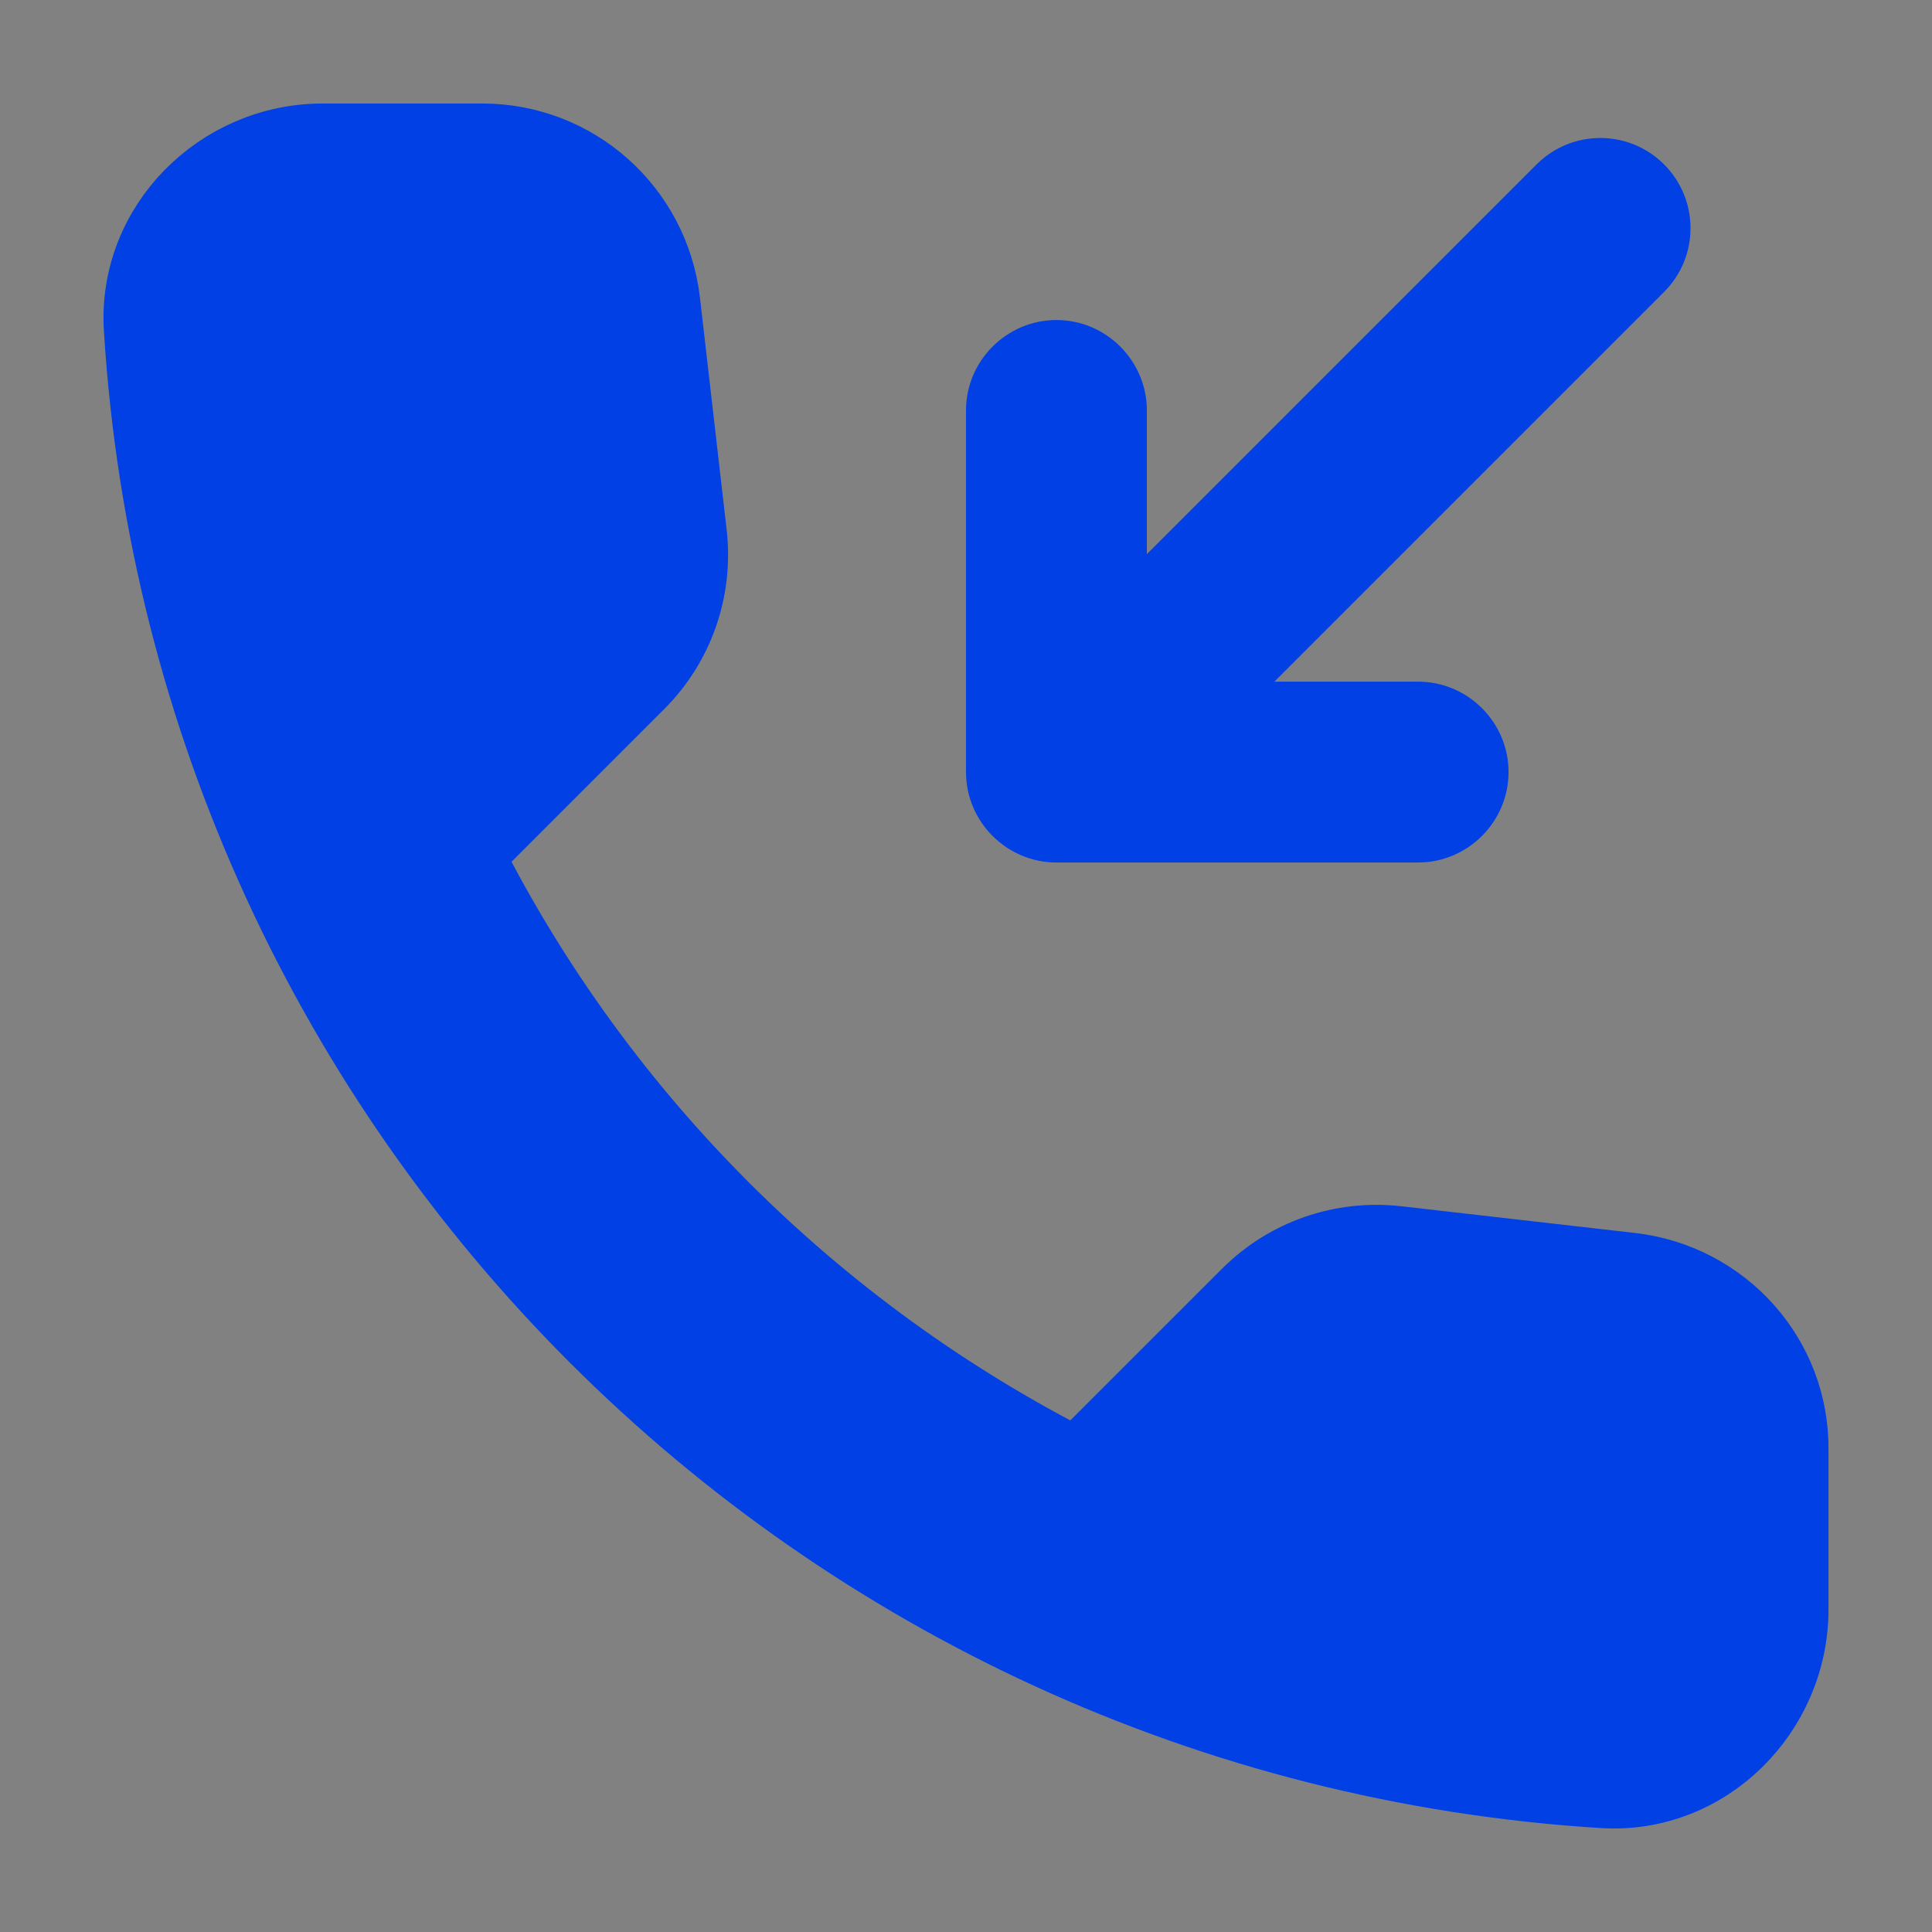 <svg xmlns="http://www.w3.org/2000/svg" width="28" height="28" viewBox="0 0 28 28"><rect x="0" y="0" width="28" height="28" fill="#808080" stroke="none"/><g fill="none" fill-rule="evenodd"><rect width="28" height="28" fill="#FFF" fill-opacity=".01"/><path fill="#0040E4" fill-rule="nonzero" stroke="#0040E4" d="M23.648,18.367 L20.255,17.979 C19.44,17.886 18.638,18.167 18.064,18.741 L15.606,21.198 C11.825,19.275 8.725,16.188 6.801,12.395 L9.273,9.923 C9.847,9.349 10.128,8.547 10.034,7.731 L9.647,4.365 C9.487,3.016 8.351,2 6.988,2 L4.677,2 C3.167,2 1.911,3.257 2.005,4.766 C2.713,16.176 11.838,25.287 23.234,25.995 C24.744,26.088 26,24.833 26,23.323 L26,21.012 C26.013,19.662 24.998,18.527 23.648,18.367 Z"/><path fill="#0040E4" d="M15.311,12.5 L20.552,12.5 C21.273,12.5 21.863,11.91 21.863,11.189 C21.863,10.468 21.273,9.879 20.552,9.879 L18.469,9.879 L24.117,4.231 C24.628,3.72 24.628,2.894 24.117,2.383 C23.606,1.872 22.78,1.872 22.269,2.383 L16.621,8.031 L16.621,5.948 C16.621,5.228 16.031,4.638 15.311,4.638 C14.59,4.638 14,5.228 14,5.948 L14,11.189 C14,11.91 14.59,12.5 15.311,12.5 Z"/></g></svg>